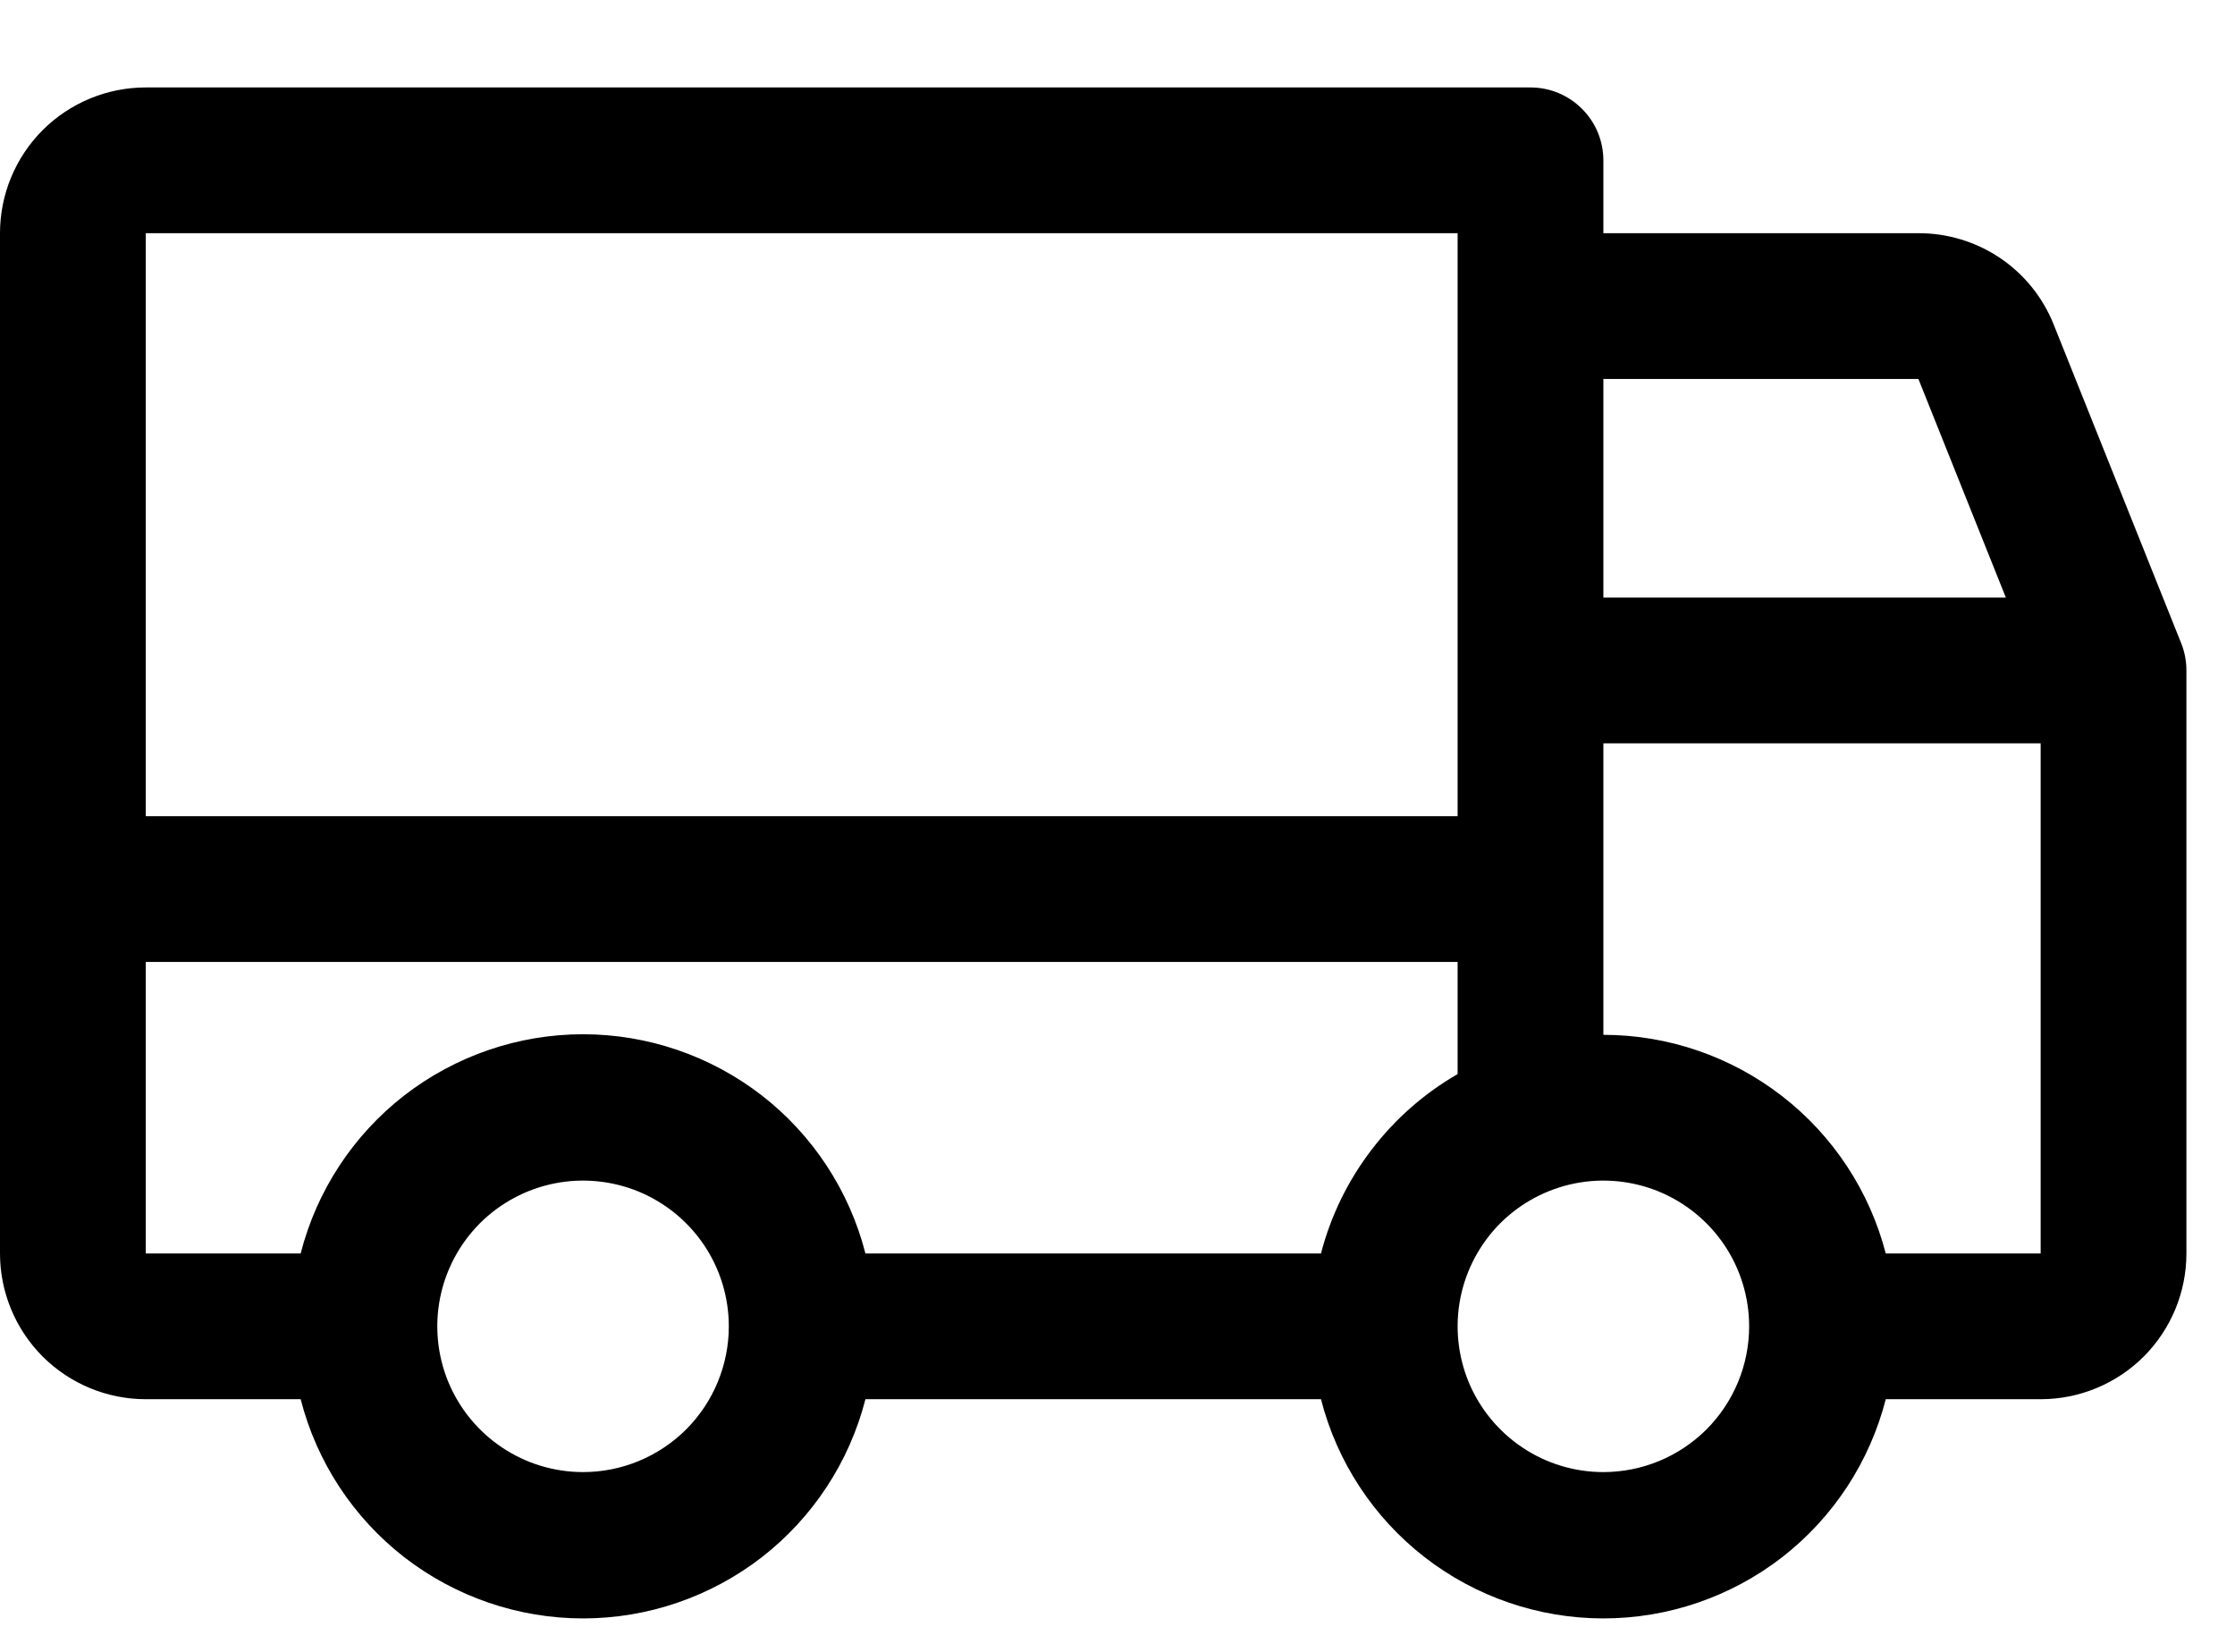 <svg width="23" height="17" viewBox="0 0 23 17" fill="none" xmlns="http://www.w3.org/2000/svg">
<path d="M22.446 6.619L21.133 3.337C21.022 3.06 20.83 2.822 20.582 2.655C20.334 2.488 20.041 2.399 19.742 2.4H16.5V1.65C16.5 1.451 16.421 1.26 16.28 1.12C16.14 0.979 15.949 0.9 15.75 0.9H1.5C1.102 0.9 0.721 1.058 0.439 1.339C0.158 1.621 0 2.002 0 2.4V12.9C0 13.298 0.158 13.679 0.439 13.961C0.721 14.242 1.102 14.4 1.5 14.4H3.094C3.259 15.045 3.634 15.617 4.16 16.026C4.687 16.434 5.334 16.656 6 16.656C6.666 16.656 7.313 16.434 7.84 16.026C8.366 15.617 8.741 15.045 8.906 14.4H13.594C13.759 15.045 14.134 15.617 14.661 16.026C15.187 16.434 15.834 16.656 16.5 16.656C17.166 16.656 17.813 16.434 18.34 16.026C18.866 15.617 19.241 15.045 19.406 14.4H21C21.398 14.4 21.779 14.242 22.061 13.961C22.342 13.679 22.5 13.298 22.5 12.9V6.9C22.5 6.804 22.482 6.708 22.446 6.619ZM16.5 3.9H19.742L20.642 6.15H16.5V3.9ZM1.5 2.4H15V8.4H1.5V2.4ZM6 15.15C5.703 15.15 5.413 15.062 5.167 14.897C4.92 14.732 4.728 14.498 4.614 14.224C4.501 13.95 4.471 13.648 4.529 13.357C4.587 13.066 4.73 12.799 4.939 12.589C5.149 12.38 5.416 12.237 5.707 12.179C5.998 12.121 6.3 12.151 6.574 12.264C6.848 12.378 7.082 12.57 7.247 12.816C7.412 13.063 7.5 13.353 7.5 13.65C7.5 14.048 7.342 14.429 7.061 14.711C6.779 14.992 6.398 15.15 6 15.15ZM13.594 12.9H8.906C8.741 12.255 8.366 11.683 7.84 11.274C7.313 10.866 6.666 10.644 6 10.644C5.334 10.644 4.687 10.866 4.16 11.274C3.634 11.683 3.259 12.255 3.094 12.9H1.5V9.9H15V11.054C14.655 11.253 14.353 11.519 14.112 11.836C13.87 12.153 13.694 12.514 13.594 12.9ZM16.5 15.15C16.203 15.15 15.913 15.062 15.667 14.897C15.42 14.732 15.228 14.498 15.114 14.224C15.001 13.95 14.971 13.648 15.029 13.357C15.087 13.066 15.23 12.799 15.439 12.589C15.649 12.38 15.916 12.237 16.207 12.179C16.498 12.121 16.8 12.151 17.074 12.264C17.348 12.378 17.582 12.57 17.747 12.816C17.912 13.063 18 13.353 18 13.65C18 14.048 17.842 14.429 17.561 14.711C17.279 14.992 16.898 15.15 16.5 15.15ZM21 12.9H19.406C19.239 12.256 18.863 11.686 18.337 11.279C17.811 10.872 17.165 10.65 16.5 10.65V7.65H21V12.9Z" fill="black"/>
</svg>
